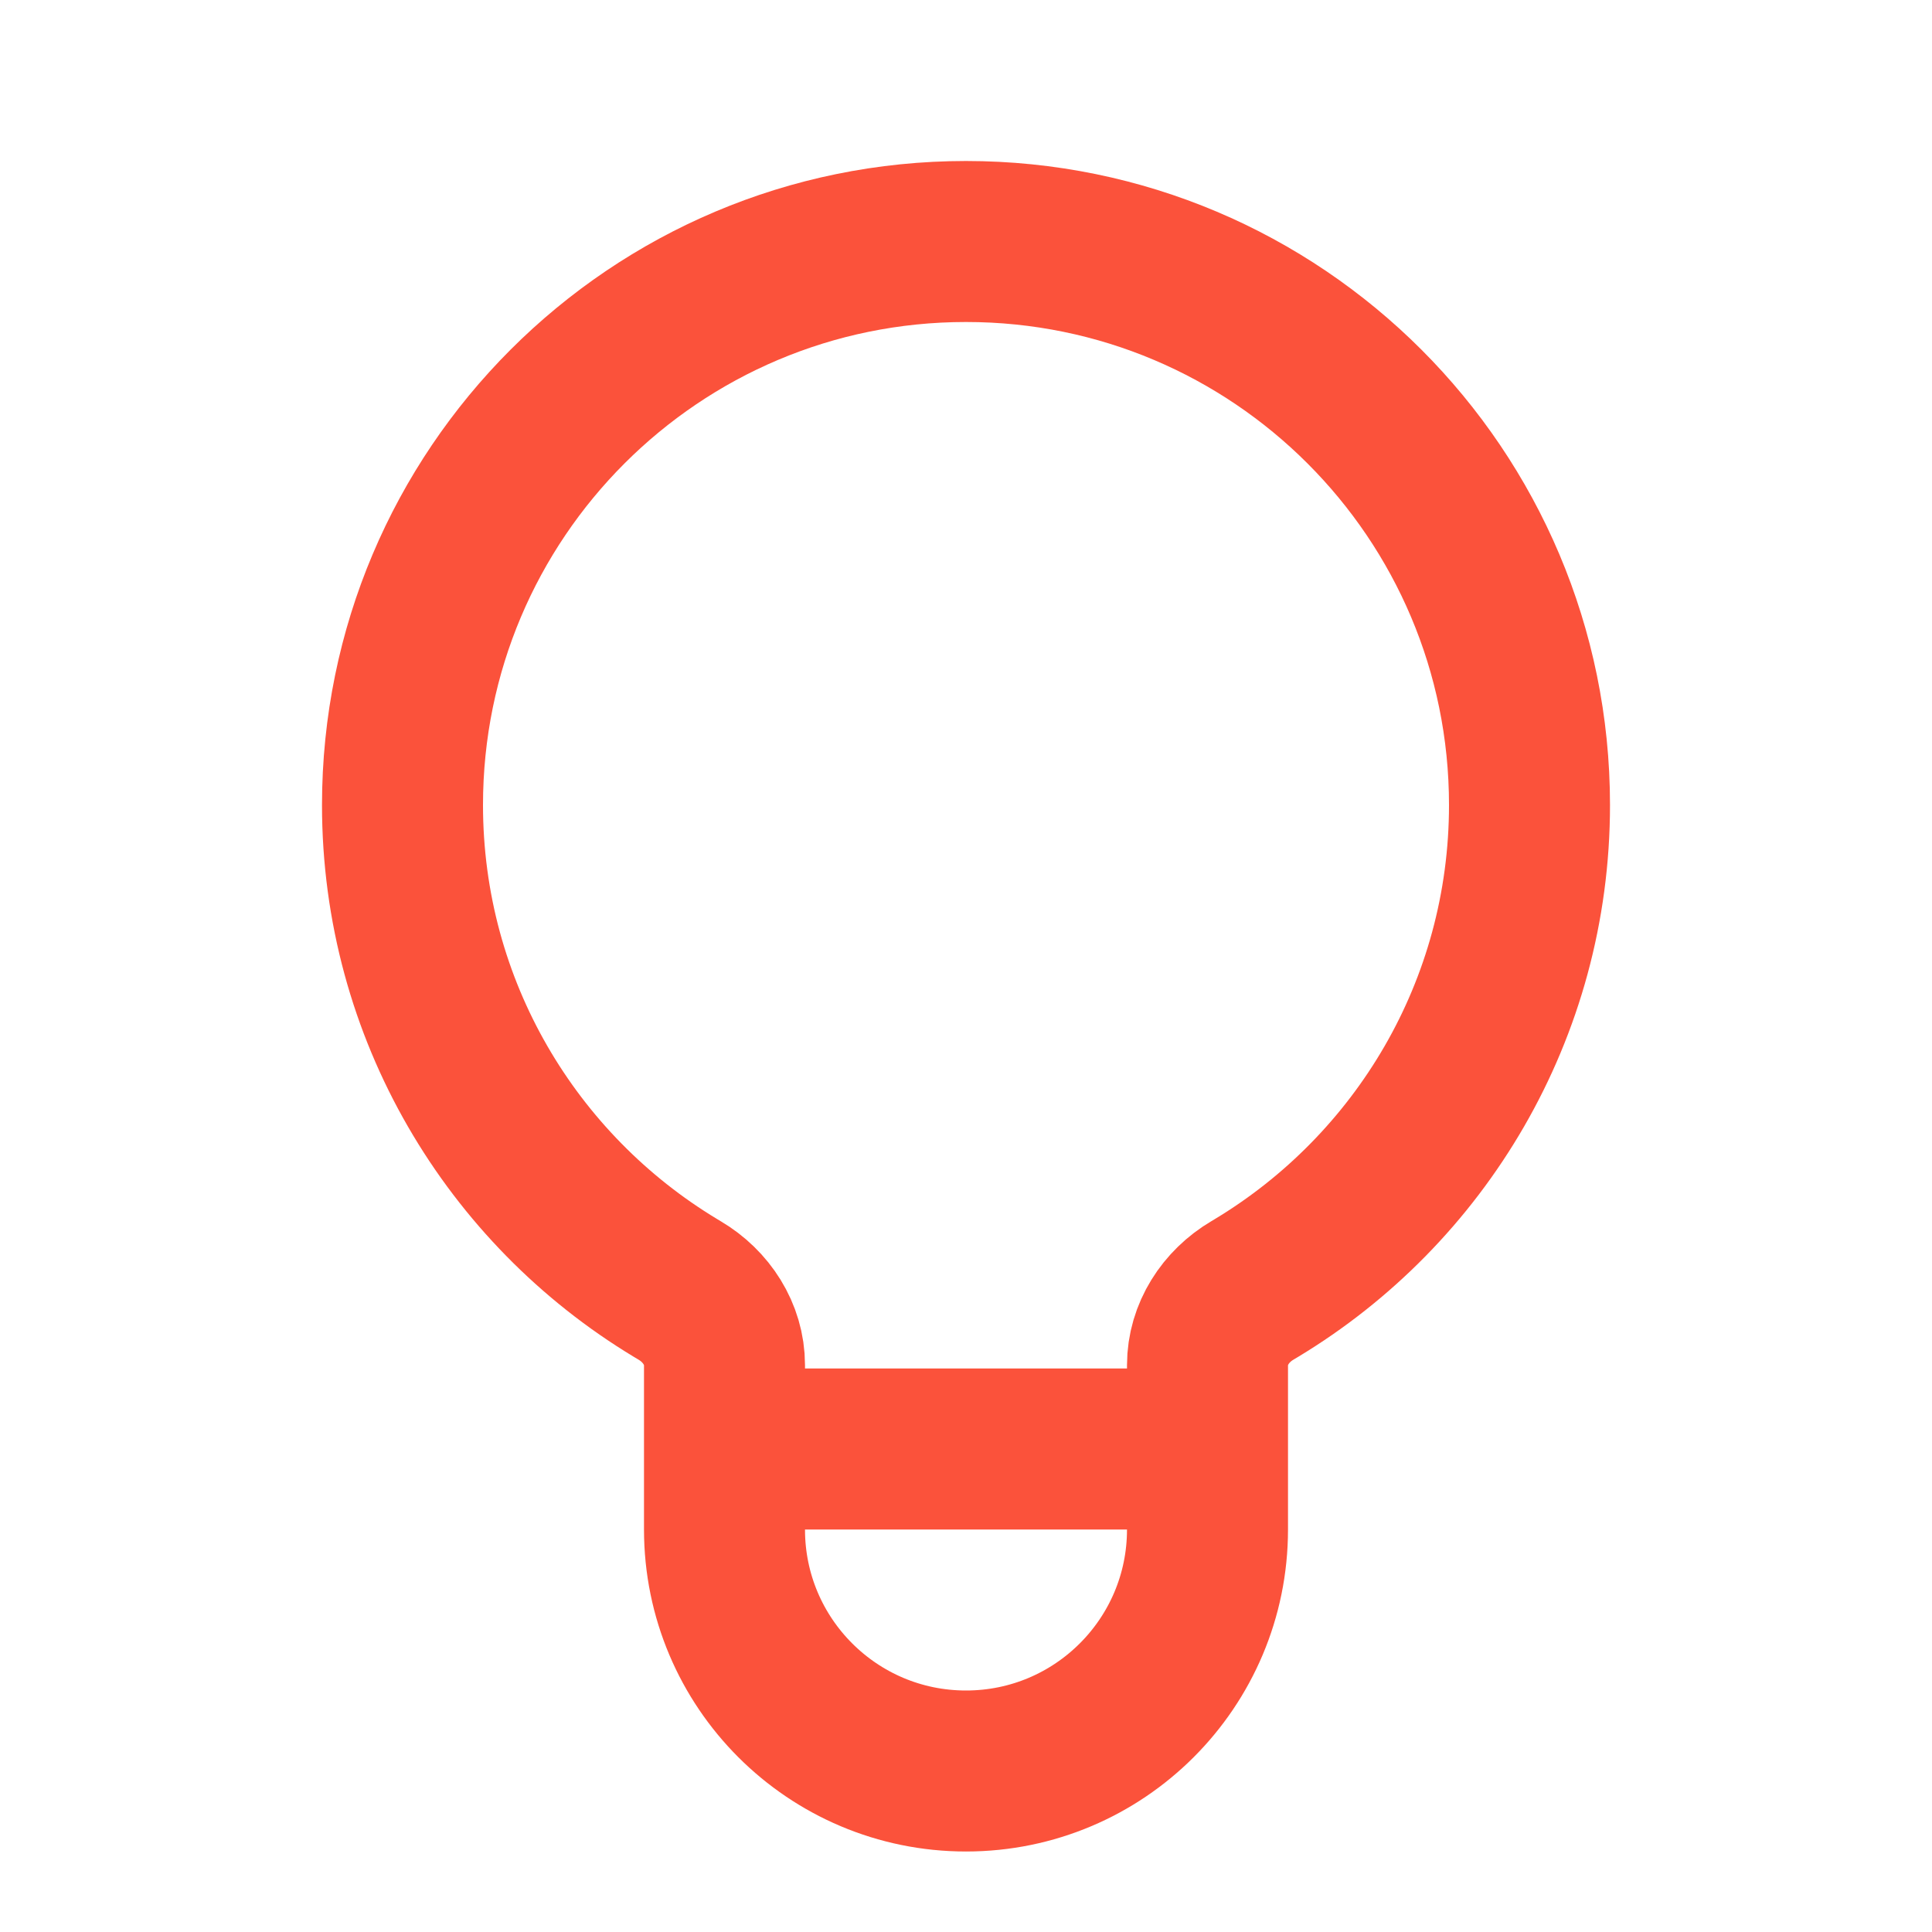 <svg width="24" height="24" viewBox="0 0 24 24" fill="none" xmlns="http://www.w3.org/2000/svg">
<path d="M15 18V16.958C15 16.572 15.226 16.226 15.558 16.03C15.575 16.02 15.591 16.01 15.608 16C17.64 14.775 19 12.546 19 10C19 6.134 15.866 3 12 3C8.134 3 5 6.134 5 10C5 12.546 6.36 14.775 8.392 16C8.409 16.01 8.426 16.02 8.442 16.03C8.774 16.226 9 16.572 9 16.958V18M15 18V19C15 20.657 13.657 22 12 22C10.343 22 9 20.657 9 19V18M15 18H9" stroke="#FB523B" stroke-width="2" stroke-linejoin="round"/>
</svg>
